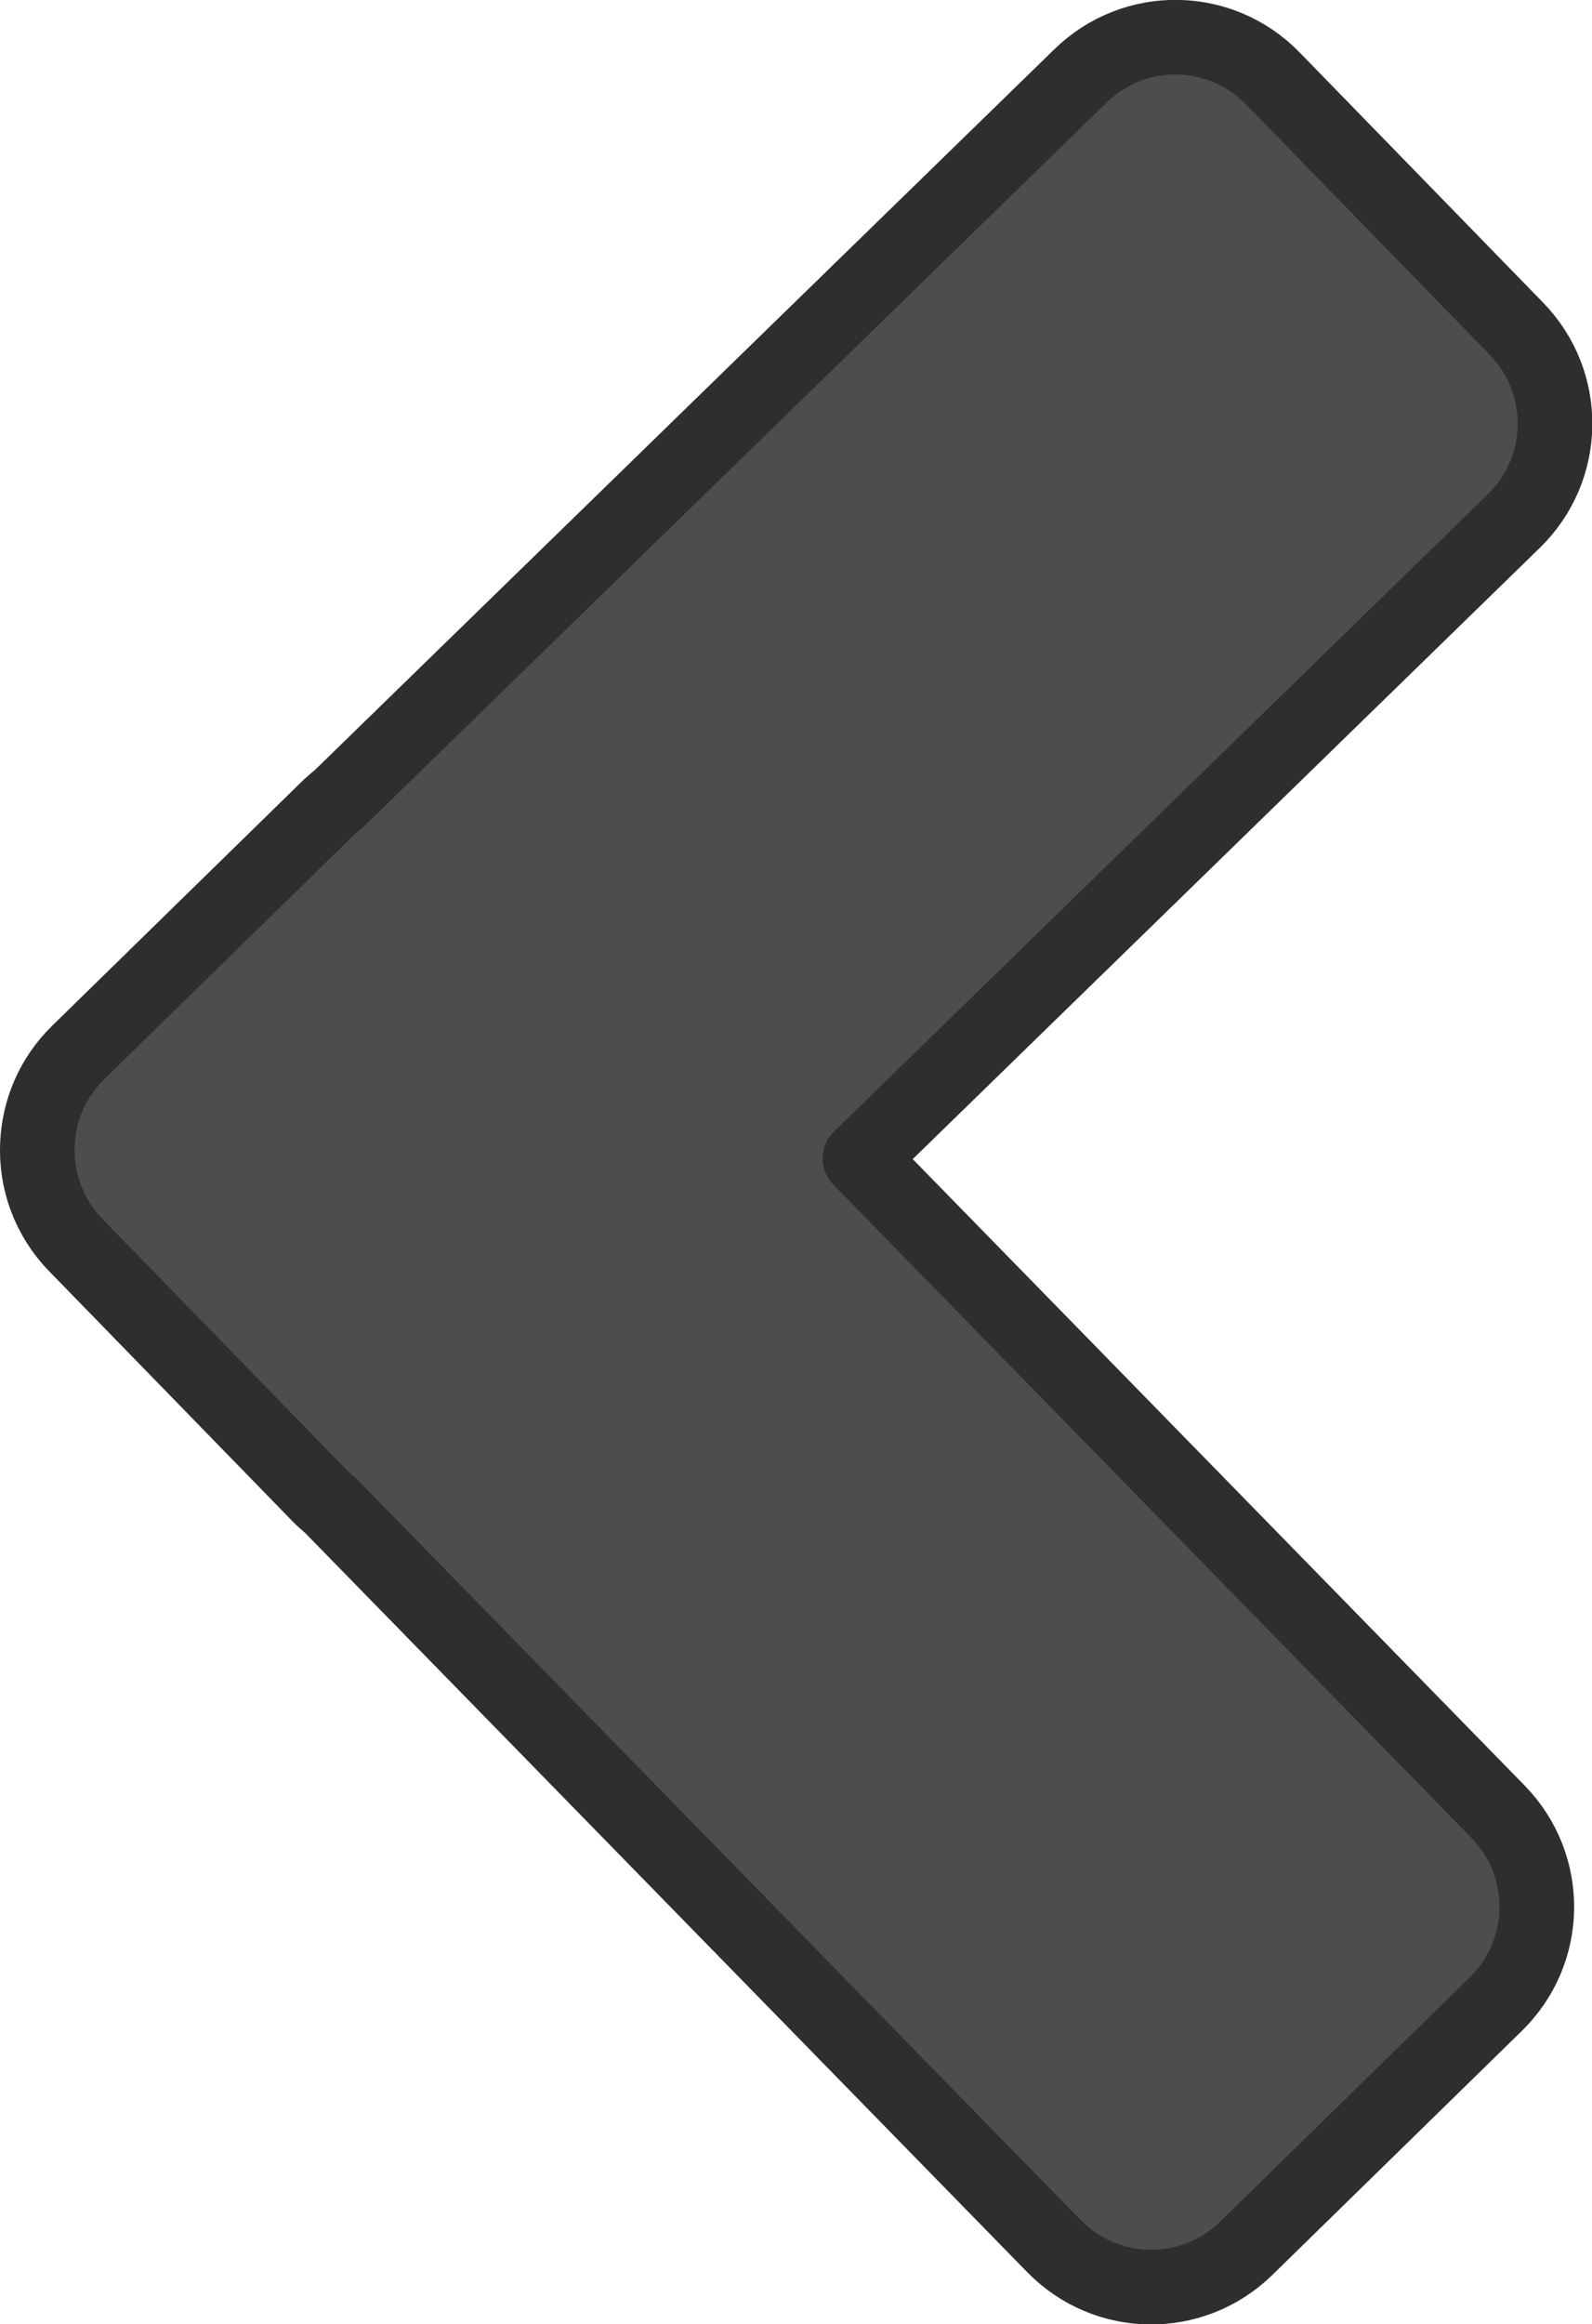 <?xml version="1.0" encoding="UTF-8"?>
<!-- Created with Inkscape (http://www.inkscape.org/) -->
<svg width="39.791mm" height="58.053mm" version="1.1" viewBox="0 0 39.791 58.053" xmlns="http://www.w3.org/2000/svg" xmlns:cc="http://creativecommons.org/ns#" xmlns:dc="http://purl.org/dc/elements/1.1/" xmlns:rdf="http://www.w3.org/1999/02/22-rdf-syntax-ns#">
 <g transform="translate(-85.938 -119.81)">
  <path d="m115.36 120.74c-0.869-0.011-1.743 0.31-2.418 0.968l-18.525 18.044c-0.1 0.078-0.197 0.16-0.289 0.251l-6.234 6.094c-0.645 0.63-0.983 1.451-1.02 2.282-0.043 0.907 0.274 1.828 0.961 2.533l6.083 6.246c0.091 0.093 0.187 0.179 0.285 0.26l18.075 18.491c1.317 1.348 3.463 1.372 4.811 0.055l6.234-6.094c1.348-1.317 1.372-3.463 0.055-4.811l-15.947-16.314 16.342-15.918c1.35-1.315 1.379-3.46 0.064-4.81l-6.083-6.246c-0.657-0.675-1.523-1.02-2.392-1.031z" fill="#4d4d4d" stroke="#2f2e2e" stroke-linejoin="round" stroke-width="1.865" style="paint-order:normal"/>
 </g>
</svg>
